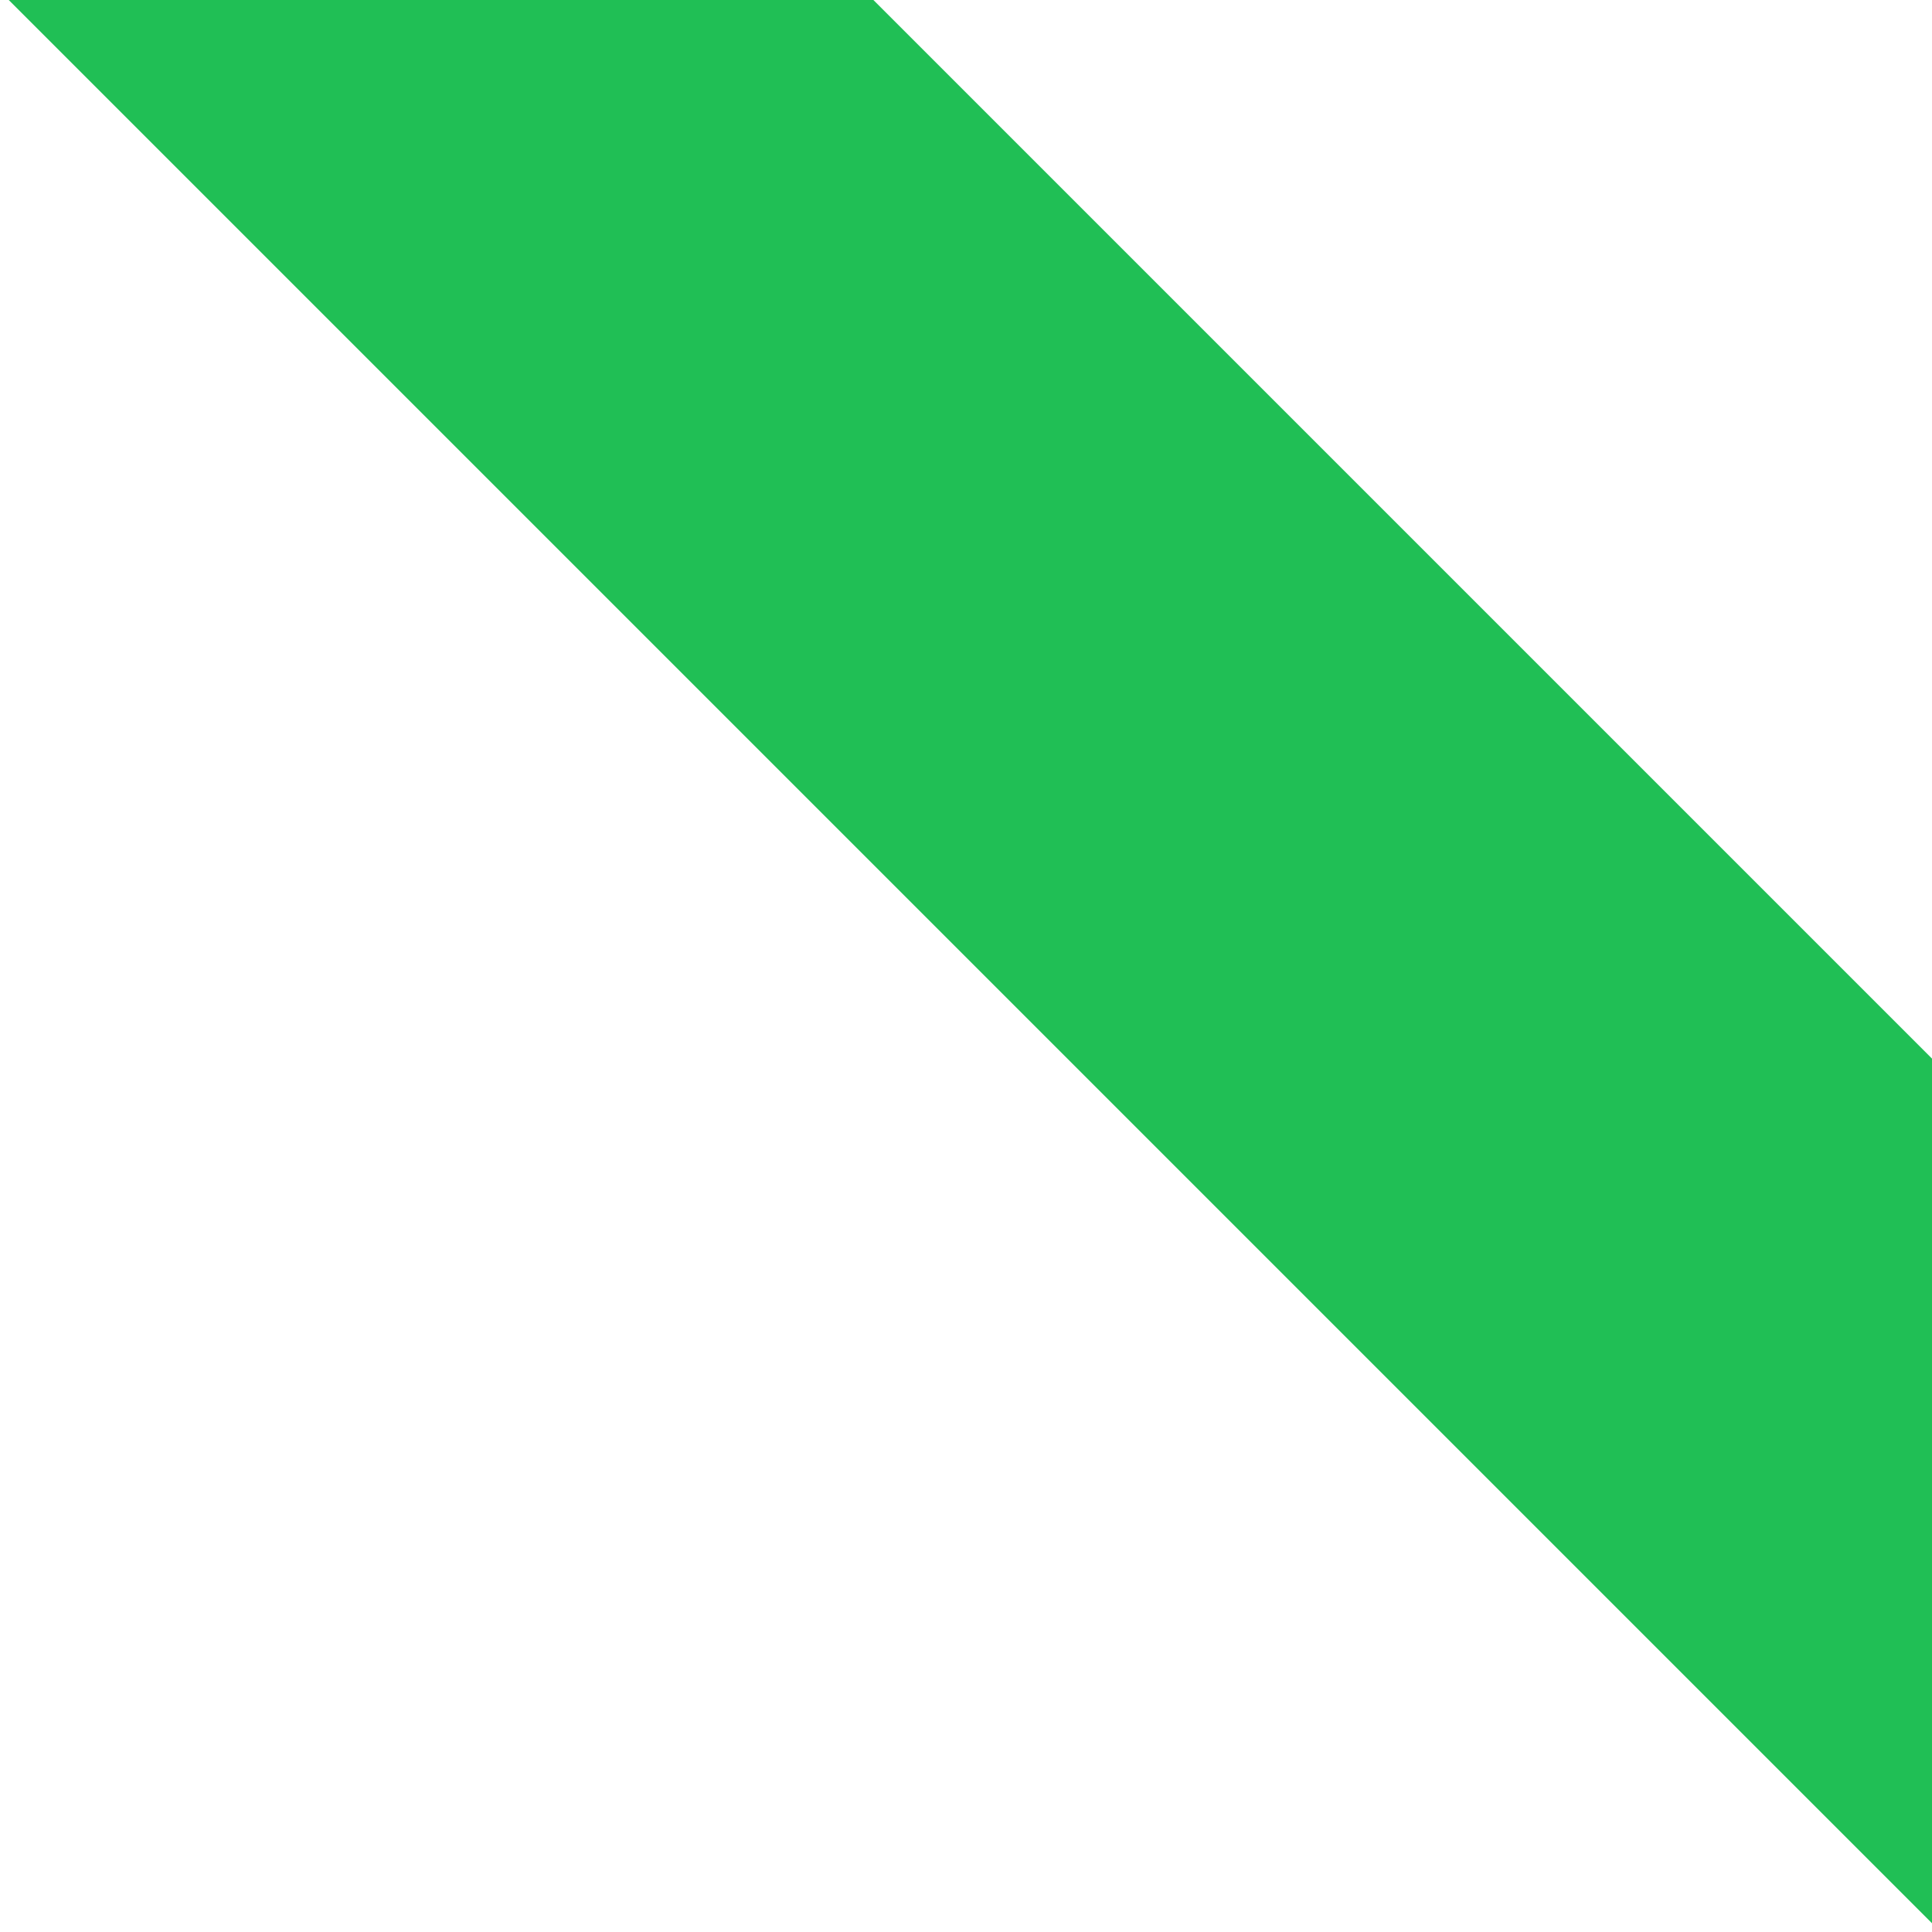 <?xml version="1.0" encoding="UTF-8"?> <svg xmlns="http://www.w3.org/2000/svg" width="158" height="158" viewBox="0 0 158 158" fill="none"> <path fill-rule="evenodd" clip-rule="evenodd" d="M158 157.284L0.716 0H71.427L158 86.573V157.284Z" fill="#20BF55"></path> </svg> 